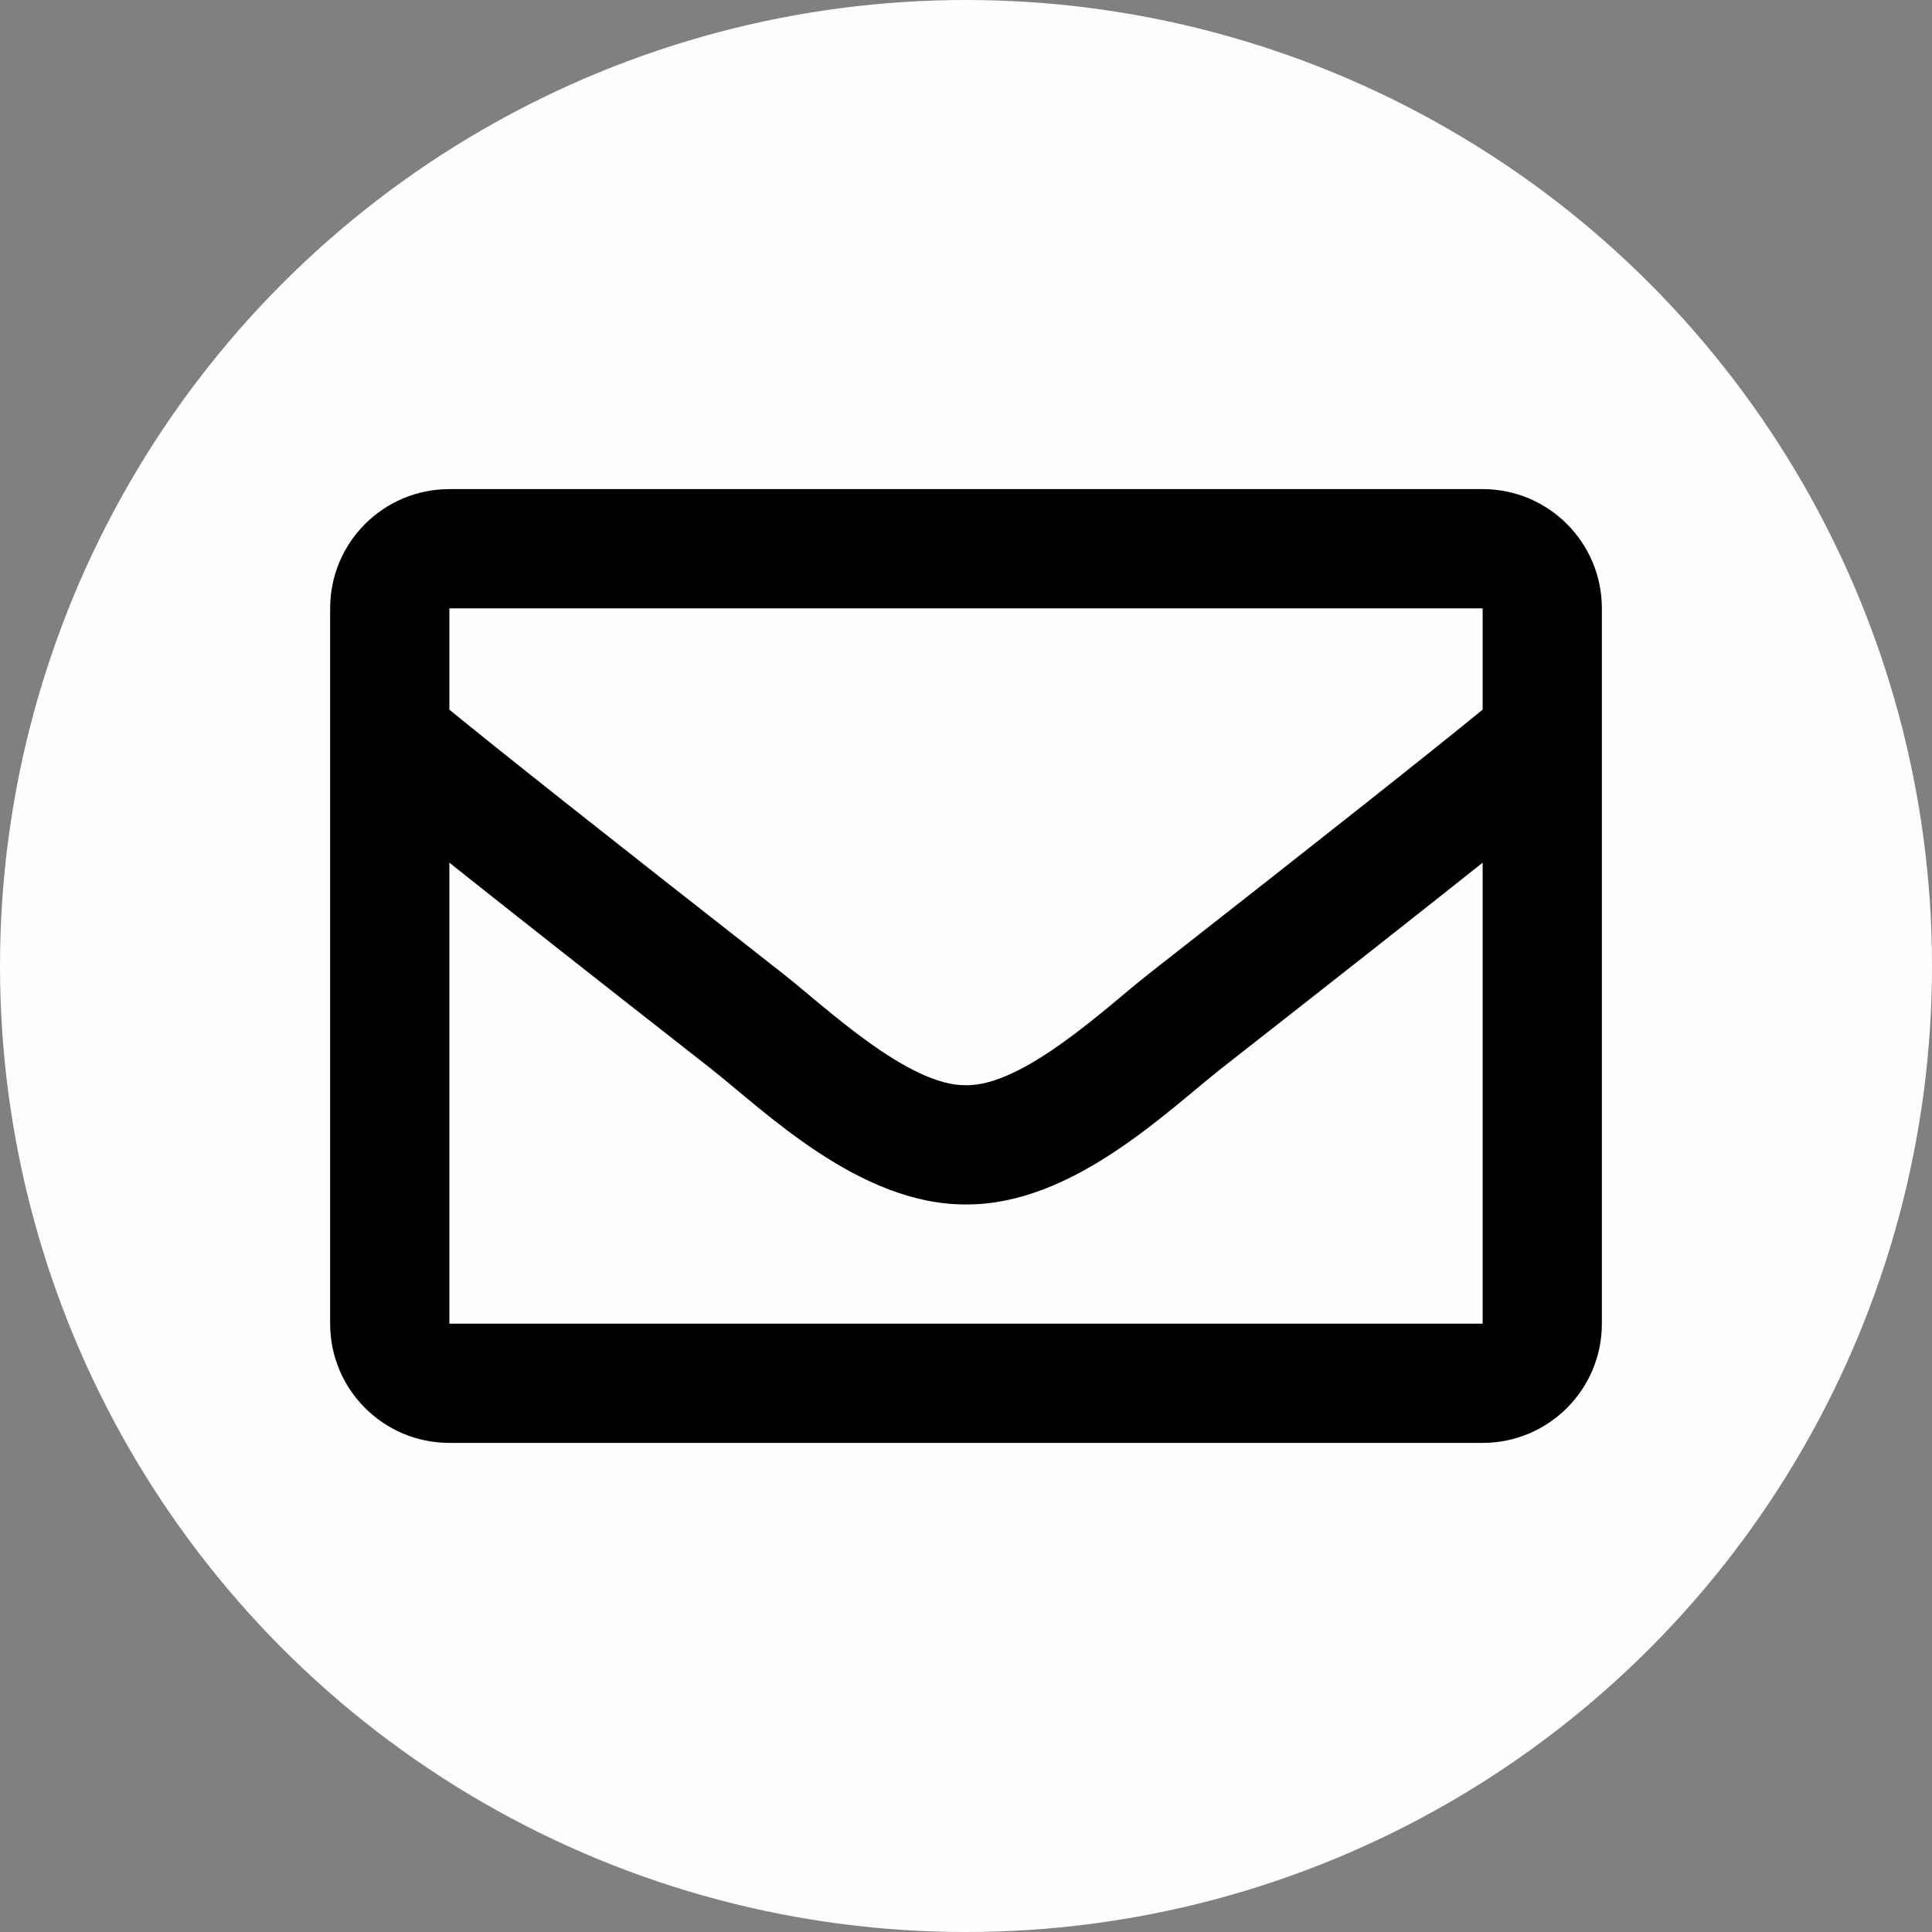 <?xml version="1.0" encoding="UTF-8"?>
<!DOCTYPE svg PUBLIC "-//W3C//DTD SVG 1.1//EN" "http://www.w3.org/Graphics/SVG/1.1/DTD/svg11.dtd">
<!-- Creator: CorelDRAW 2017 -->
<svg xmlns="http://www.w3.org/2000/svg" version="1.1" width="800" height="800"><rect width="100%" height="100%" fill="#808080" stroke="none"/><svg xmlns:xlink="http://www.w3.org/1999/xlink" xml:space="preserve" width="800" height="800" version="1.1" style="shape-rendering:geometricPrecision; text-rendering:geometricPrecision; image-rendering:optimizeQuality; fill-rule:evenodd; clip-rule:evenodd" viewBox="0 0 19794.02 19794.02" aria-hidden="true" focusable="false" data-prefix="far" data-icon="envelope" role="img" x="0" y="0">
 <defs>
  <style type="text/css">
   <![CDATA[
    .fil0 {fill:#FEFEFE}
    .fil1 {fill:black}
   ]]>
  </style>
 </defs>
 <g id="Ebene_x0020_1">
  <circle class="fil0" cx="9897.01" cy="9897.01" r="9897.01"/>
  <g id="_2398507703632">
   <path class="fil1" d="M15190.17 5011.01l-10586.33 0c-674.62,0 -1221.5,546.87 -1221.5,1221.5l0 7328.99c0,674.63 546.88,1221.51 1221.5,1221.51l10586.33 0c674.62,0 1221.5,-546.88 1221.5,-1221.51l0 -7328.99c0,-674.63 -546.88,-1221.5 -1221.51,-1221.5l0.01 0zm0 1221.5l0 1038.4c-570.6,464.66 -1480.26,1187.17 -3424.96,2709.95 -428.57,337.11 -1277.51,1146.99 -1868.21,1137.54 -590.59,9.55 -1439.81,-800.56 -1868.2,-1137.54 -1944.4,-1522.55 -2854.29,-2245.22 -3424.96,-2709.95l0 -1038.4 10586.33 0zm-10586.33 7329l0 -4723.18c583.11,464.45 1410.05,1116.19 2670.46,2103.16 556.21,437.83 1530.28,1404.37 2622.71,1398.49 1087.07,5.88 2048.79,-946.63 2622.49,-1398.28 1260.38,-986.95 2087.55,-1638.87 2670.68,-2103.34l0.01 4723.16 -10586.33 0z"/>
  </g>
 </g>
</svg></svg>

